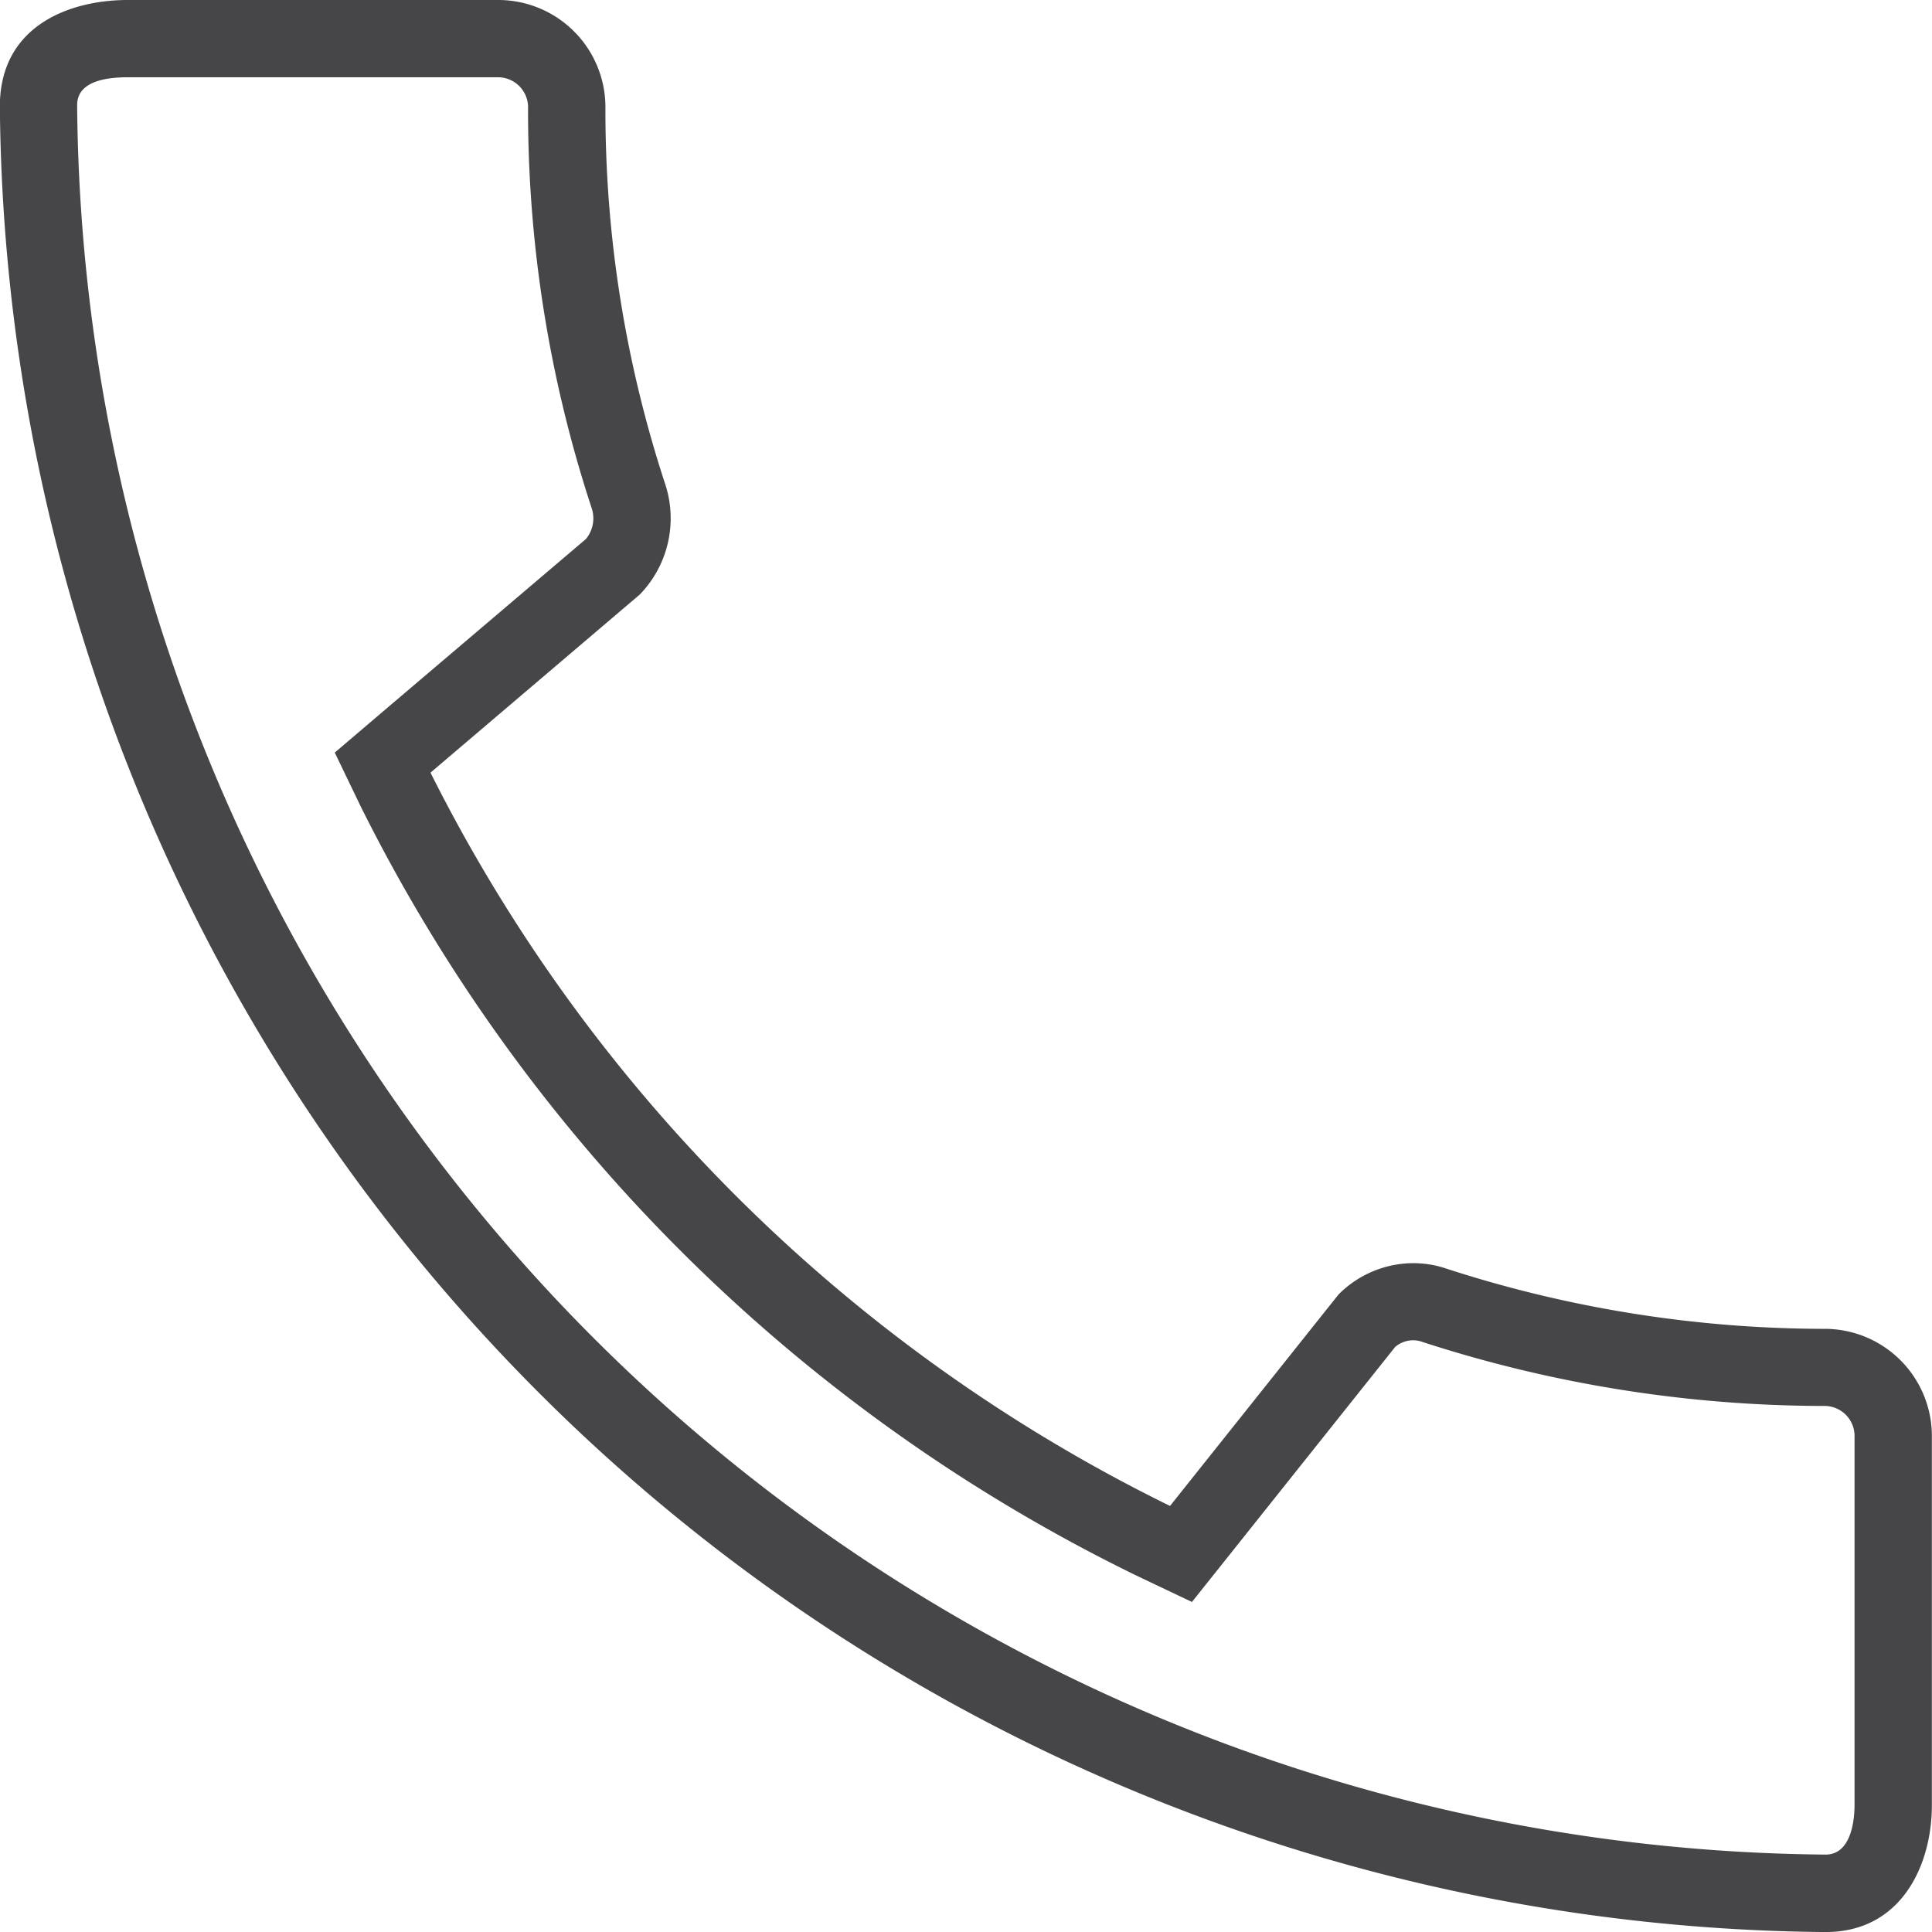 <svg xmlns="http://www.w3.org/2000/svg" width="43.999" height="44" viewBox="0 0 43.999 44">
  <path id="Path_202" data-name="Path 202" d="M251.509,384.711a.686.686,0,0,1,.66.66,28.947,28.947,0,0,0,1.45,9.156.738.738,0,0,1-.133.7L248.8,399.21l-1.033.88.589,1.223a38.645,38.645,0,0,0,17.67,17.521l1.262.6.872-1.094,3.757-4.715a.639.639,0,0,1,.408-.151.649.649,0,0,1,.221.041,29.686,29.686,0,0,0,9.173,1.455.685.685,0,0,1,.659.659v8.433c0,.264-.048,1.125-.659,1.125A40.167,40.167,0,0,1,241.9,385.371c0-.164,0-.66,1.149-.66h8.457m0-1.76h-8.457c-1.32,0-2.909.587-2.909,2.42a41.927,41.927,0,0,0,41.58,41.58c1.735,0,2.419-1.54,2.419-2.885v-8.433a2.441,2.441,0,0,0-2.419-2.419,27.971,27.971,0,0,1-8.63-1.369,2.353,2.353,0,0,0-.764-.127,2.411,2.411,0,0,0-1.7.714l-3.837,4.815a37.11,37.11,0,0,1-16.842-16.7l4.767-4.057A2.494,2.494,0,0,0,255.3,394a27.277,27.277,0,0,1-1.369-8.629,2.442,2.442,0,0,0-2.42-2.42Z" transform="translate(-240.143 -382.951)" fill="#464648"/>
</svg>
